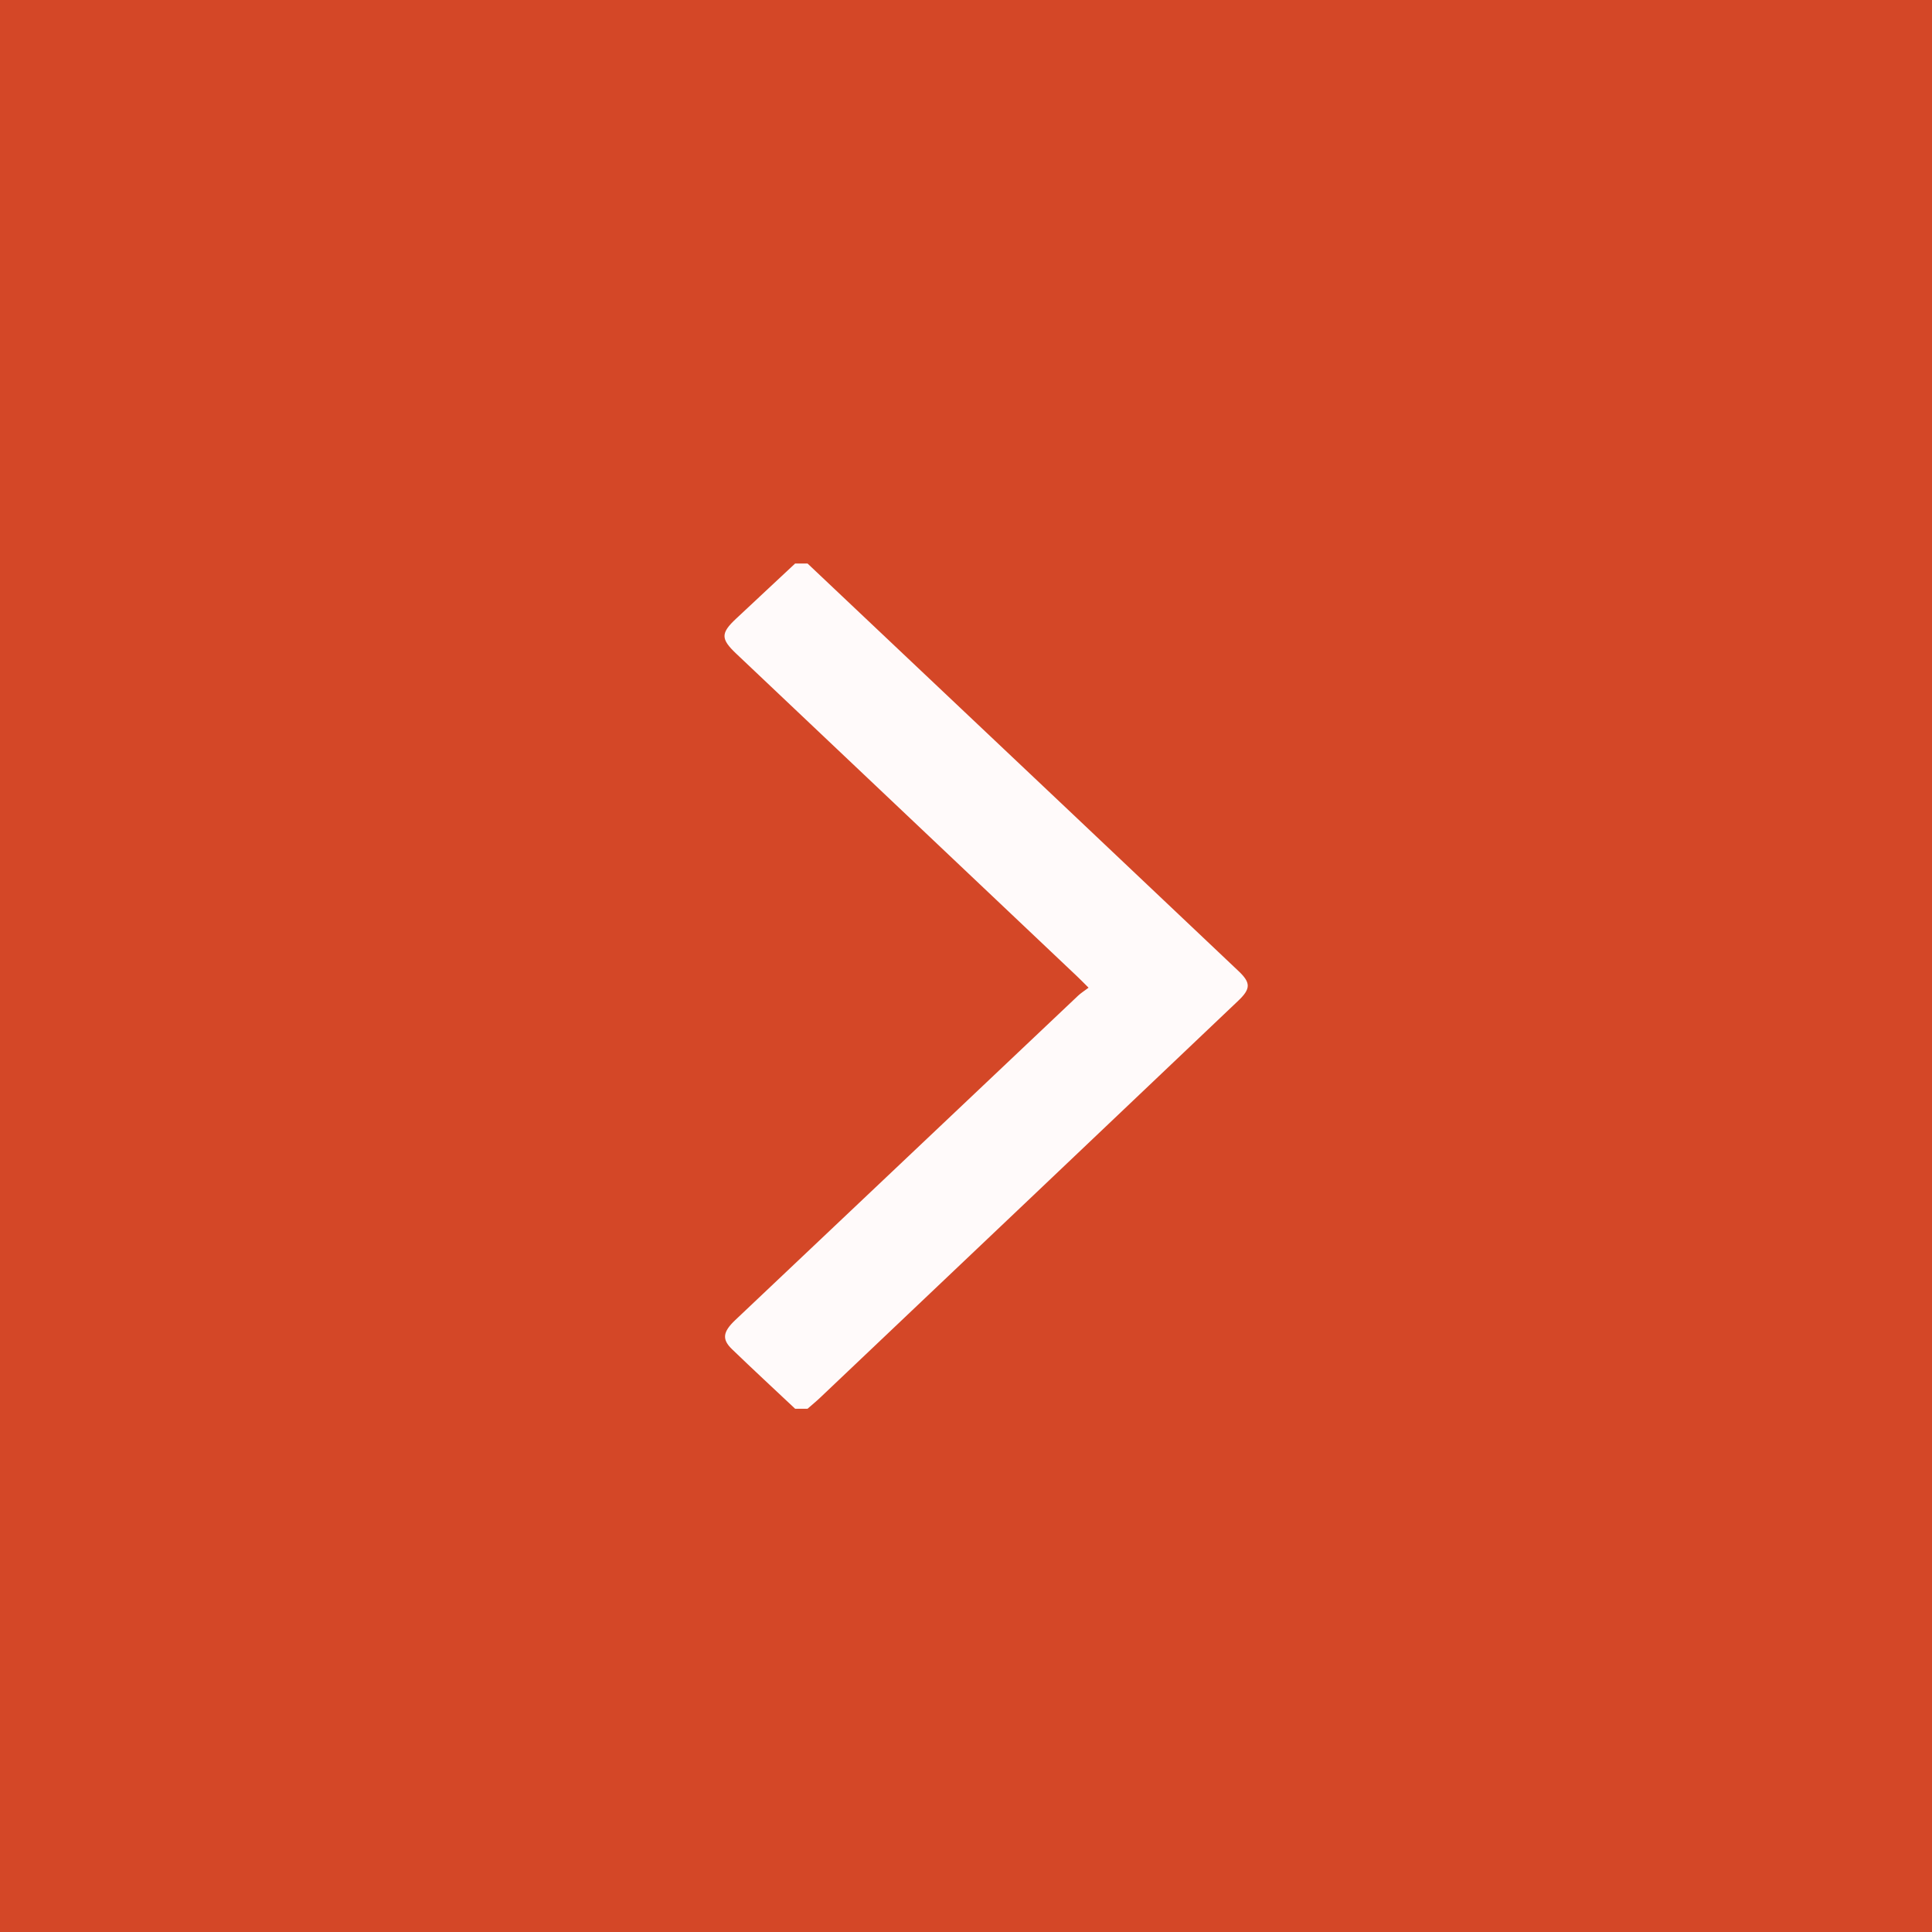 <?xml version="1.0" encoding="UTF-8"?> <svg xmlns="http://www.w3.org/2000/svg" width="48" height="48" viewBox="0 0 48 48" fill="none"><rect width="48" height="48" fill="#D44727"></rect><path d="M19.755 35C19.231 34.507 18.702 34.018 18.186 33.52C17.932 33.275 17.958 33.09 18.266 32.798C19.811 31.336 21.359 29.873 22.904 28.41C24.196 27.188 25.487 25.963 26.781 24.741C26.853 24.672 26.94 24.619 27.045 24.539C26.924 24.42 26.845 24.337 26.76 24.257C23.936 21.584 21.113 18.911 18.289 16.238C17.904 15.873 17.904 15.73 18.289 15.37C18.776 14.914 19.264 14.457 19.755 14L20.063 14C22.234 16.051 24.404 18.102 26.573 20.153C27.974 21.477 29.373 22.804 30.773 24.128C31.078 24.417 31.075 24.566 30.767 24.86C27.304 28.152 23.841 31.438 20.378 34.723C20.276 34.82 20.168 34.908 20.063 35C19.96 35 19.857 35 19.755 35Z" fill="#FFFAFA"></path></svg> 